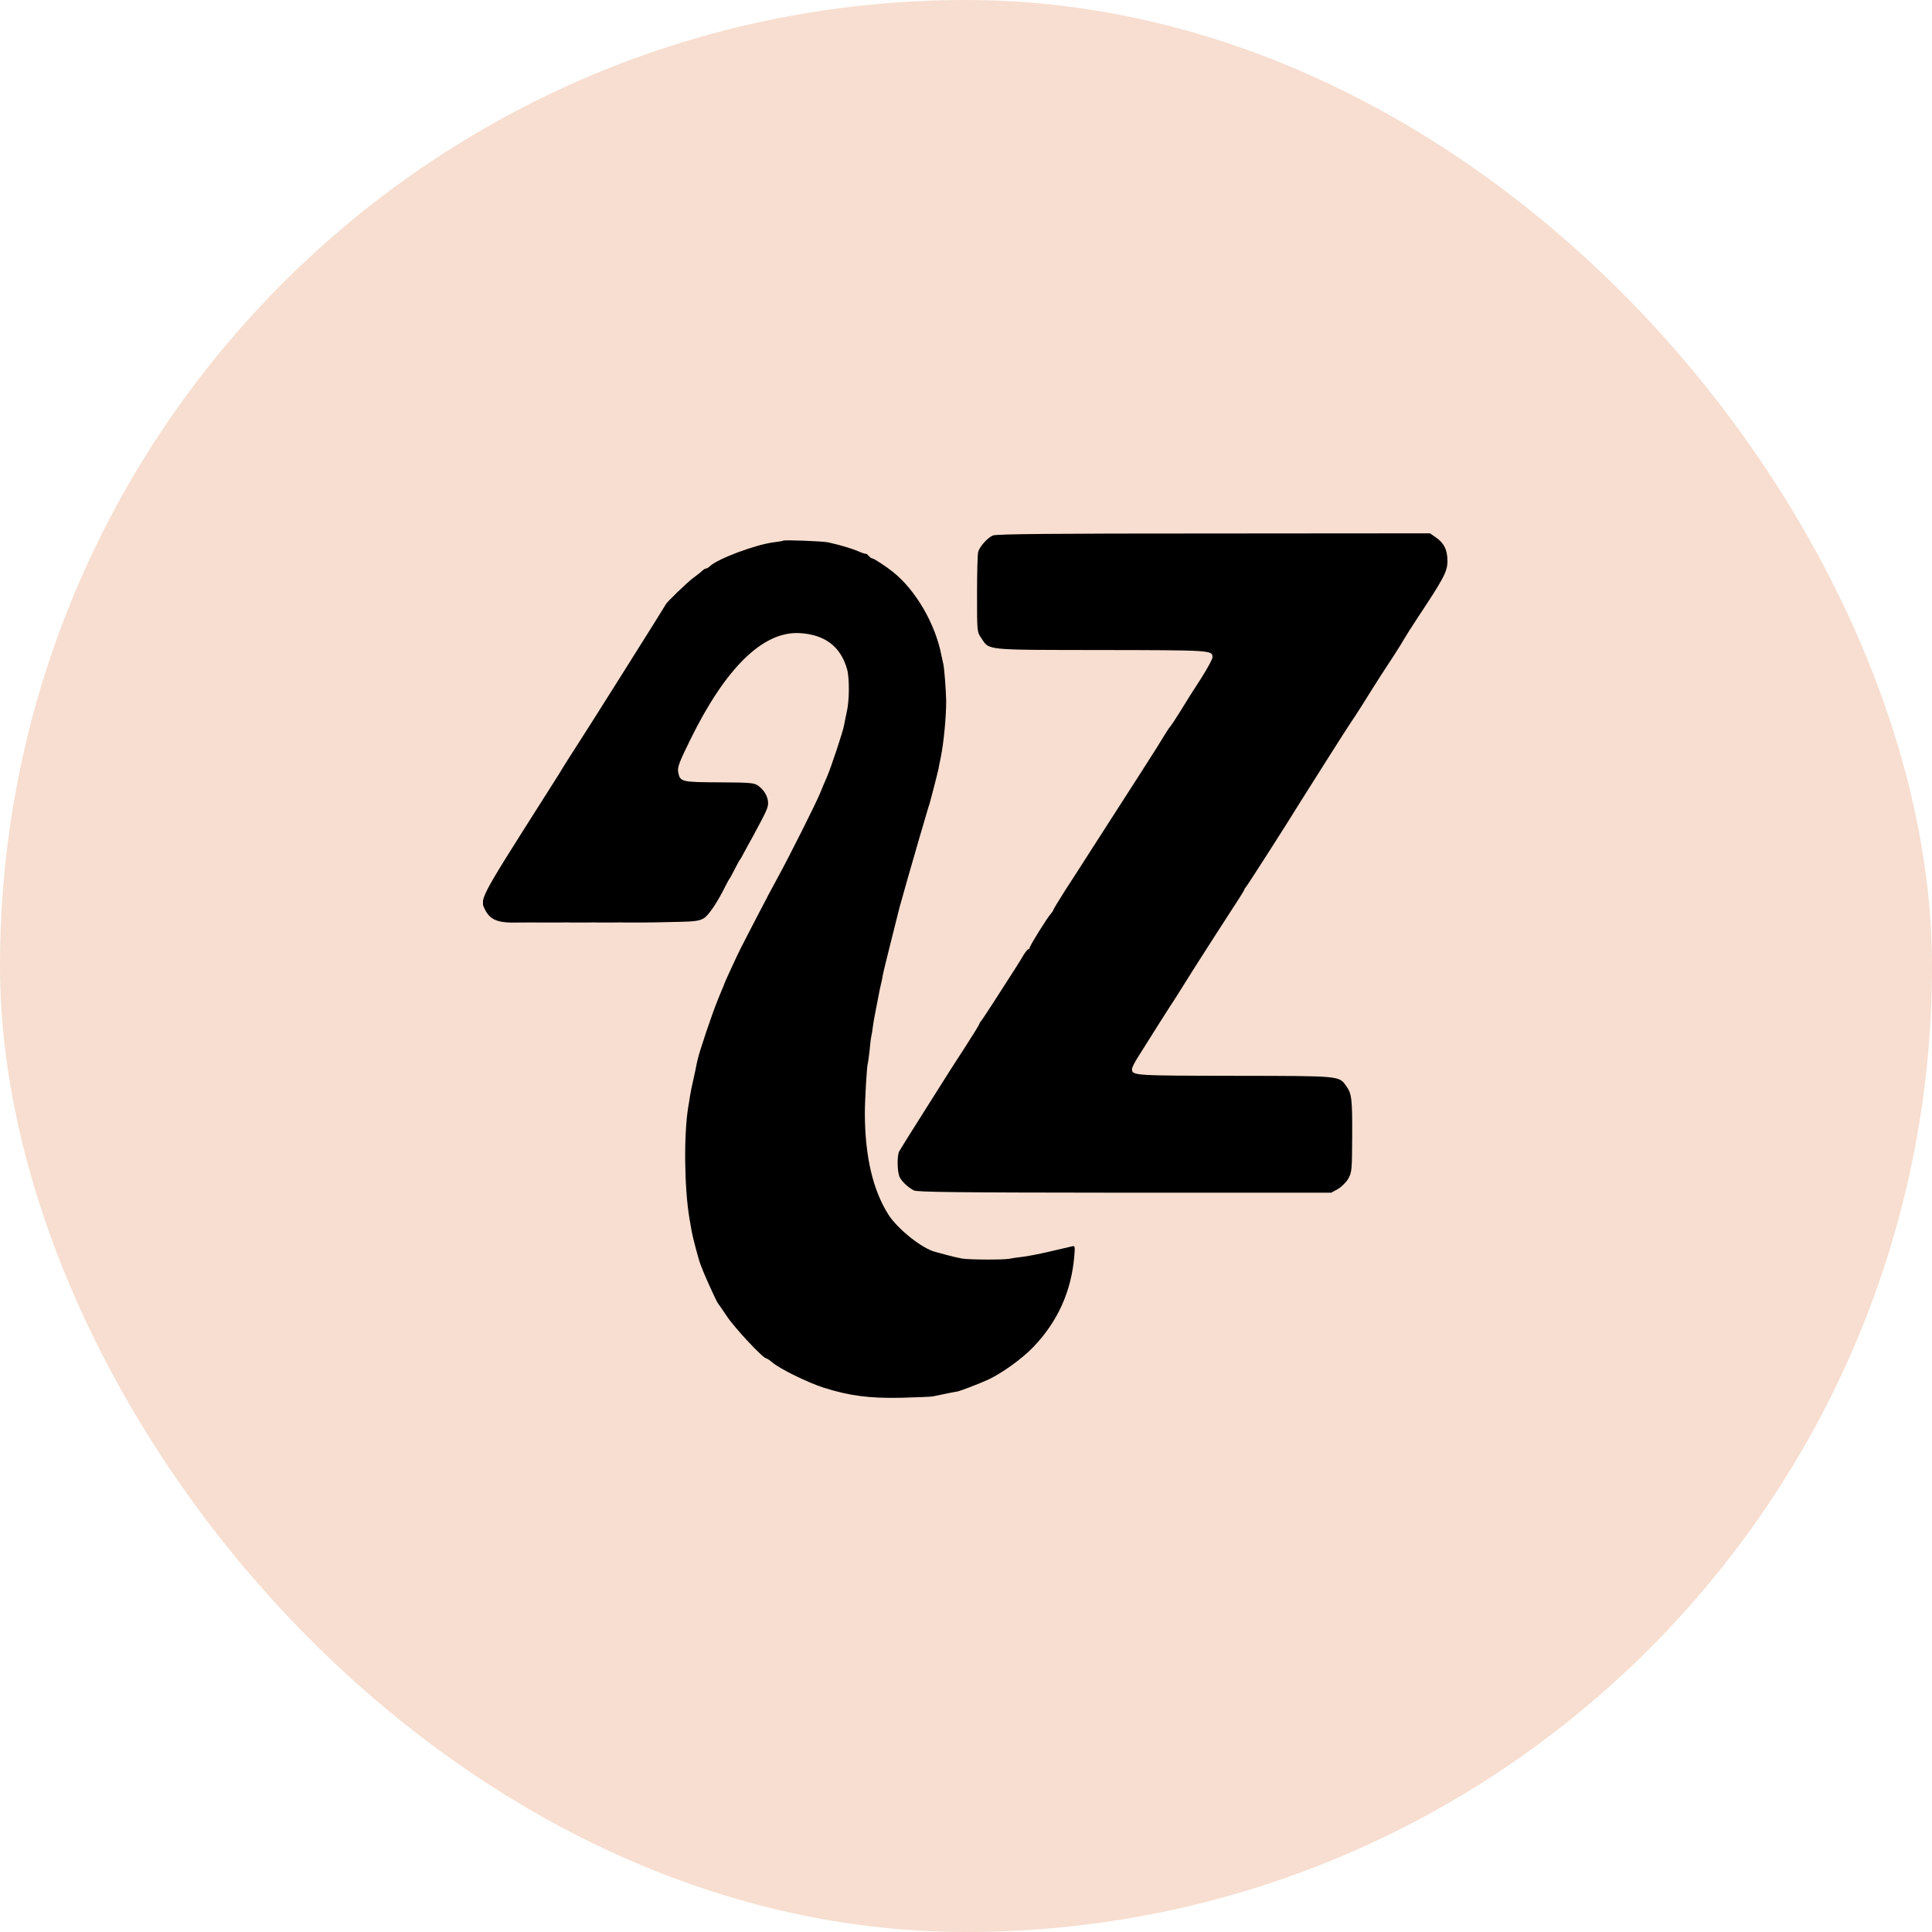 <svg xmlns="http://www.w3.org/2000/svg" version="1.1" xmlns:xlink="http://www.w3.org/1999/xlink" width="1000" height="1000"><g clip-path="url(#SvgjsClipPath1137)"><rect width="1000" height="1000" fill="#f7ded0"></rect><g transform="matrix(0.868,0,0,0.868,250,250)"><svg xmlns="http://www.w3.org/2000/svg" version="1.1" xmlns:xlink="http://www.w3.org/1999/xlink" width="576" height="576"><svg version="1.1" id="Ebene_1" xmlns="http://www.w3.org/2000/svg" xmlns:xlink="http://www.w3.org/1999/xlink" x="0px" y="0px" viewBox="0 0 576 576" style="enable-background:new 0 0 576 576;" xml:space="preserve">
<g transform="translate(0,576) scale(0.1,-0.1)">
	<path d="M3040,5447c-33-15-78-66-87-97c-4-14-7-127-7-251c0-223,0-227,24-262c52-76,10-72,717-73c664-1,663-1,663-44
		c0-10-31-67-69-127c-39-59-94-146-122-193c-29-47-56-87-59-90c-4-3-20-27-36-53c-35-58-33-55-159-252c-55-85-116-180-135-210
		s-79-123-133-207s-129-202-168-261c-38-60-69-111-69-115c0-3-7-13-15-22c-21-23-125-190-125-201c0-5-4-9-8-9s-16-15-27-32
		c-18-31-50-83-186-293c-32-49-62-95-68-102s-11-15-11-18c0-4-37-64-82-134c-46-70-87-135-93-144c-5-9-74-116-151-239
		c-78-123-146-232-152-243c-14-28-12-125,3-155c14-27,46-57,83-78c19-11,260-13,1257-14h1233l40,22c22,13,49,40,62,62
		c21,38,22,52,23,252c1,224-3,253-34,298c-46,64-25,62-665,63c-604,1-614,1-614,41c0,8,17,42,39,76c35,57,196,311,221,348
		c13,20,102,162,115,183c14,23,232,362,267,415c15,24,28,45,28,48s5,10,11,17c11,13,249,384,324,507c62,99,292,462,302,475
		c5,6,32,48,62,95c91,146,144,228,197,308c27,42,53,84,57,92s38,62,76,120c158,238,182,281,182,343c1,67-21,111-71,144l-33,23
		l-1291-1C3400,5459,3059,5456,3040,5447z"></path>
	<path d="M1789,5416c-2-2-25-6-51-9c-110-13-340-99-386-144c-7-7-17-13-22-13s-15-6-22-13s-31-26-53-42c-38-28-165-151-165-159
		c0-3-489-780-520-826c-16-24-93-145-121-192c-15-24-58-92-97-153c-378-596-373-586-338-653c31-59,78-77,201-73c12,0,134,1,155,0
		c8,0,44,0,80,0c36,1,72,1,80,0c8,0,44,0,80,0c36,1,72,1,80,0c8,0,44,0,80,0c36,1,72,1,80,0c36,0,157,0,180,1c14,0,77,2,140,3
		c93,2,121,6,146,21c29,17,81,94,129,191c11,22,22,42,25,45s16,28,30,55c14,28,27,52,30,55s15,23,26,45c12,22,35,65,52,95
		c81,150,92,173,92,201c0,37-22,77-58,103c-24,18-45,20-233,21c-228,1-234,3-245,61c-5,29,5,57,71,191c210,429,433,648,650,638
		c153-8,247-79,286-215c15-54,14-189-2-256c-6-27-13-62-16-79c-6-36-78-253-103-310c-10-22-28-65-40-95c-24-59-183-376-251-500
		c-23-41-80-149-127-240s-89-172-93-180c-12-22-99-210-99-214c0-2-8-21-17-42c-9-22-17-41-18-44s-5-12-8-20c-30-73-108-304-116-345
		c-1-3-1-6-2-7c-1-4-7-30-12-58c-3-14-10-46-16-73c-6-26-14-64-17-85c-3-20-7-48-10-62c-27-163-24-482,7-665c6-33,12-69,14-81
		c4-26,43-174,52-194c3-8,7-17,8-20c13-38,88-203,95-210c3-3,27-39,55-80c45-68,215-250,234-250c4,0,21-11,37-25
		c45-38,210-119,306-150c152-48,273-64,458-60c91,2,177,6,191,8c14,3,51,10,82,17c31,6,60,12,64,12c12,1,133,47,183,70
		c81,37,204,125,271,195c146,152,227,332,245,542c5,63,5,64-18,58c-13-3-72-17-133-31c-60-14-133-28-161-31s-62-8-75-11
		c-34-7-236-6-282,1c-21,4-61,13-90,21s-60,16-70,19c-77,19-222,134-278,220c-94,147-141,348-142,605c0,80,12,290,18,300
		c1,3,6,36,10,73c3,37,8,78,11,90s7,38,9,57c3,19,7,46,10,60c5,24,20,104,31,160c3,14,7,32,9,40s7,29,9,45c3,17,26,111,51,210
		s47,187,49,195s10,35,17,60s13,47,14,50s7,25,14,50c24,86,123,425,128,440c3,8,7,20,8,25c2,6,13,48,25,95s24,94,26,105s8,43,14,70
		c18,91,32,240,32,335c-1,62-11,194-17,220c-3,14-8,36-11,50c-36,189-153,391-290,500c-40,32-113,80-122,80c-5,0-15,7-22,15
		c-6,8-15,14-18,13c-4-1-25,6-47,16c-35,15-109,37-177,52C2028,5413,1795,5422,1789,5416z"></path>
</g>
</svg></svg></g></g><defs><clipPath id="SvgjsClipPath1137"><rect width="1000" height="1000" x="0" y="0" rx="500" ry="500"></rect></clipPath></defs></svg>